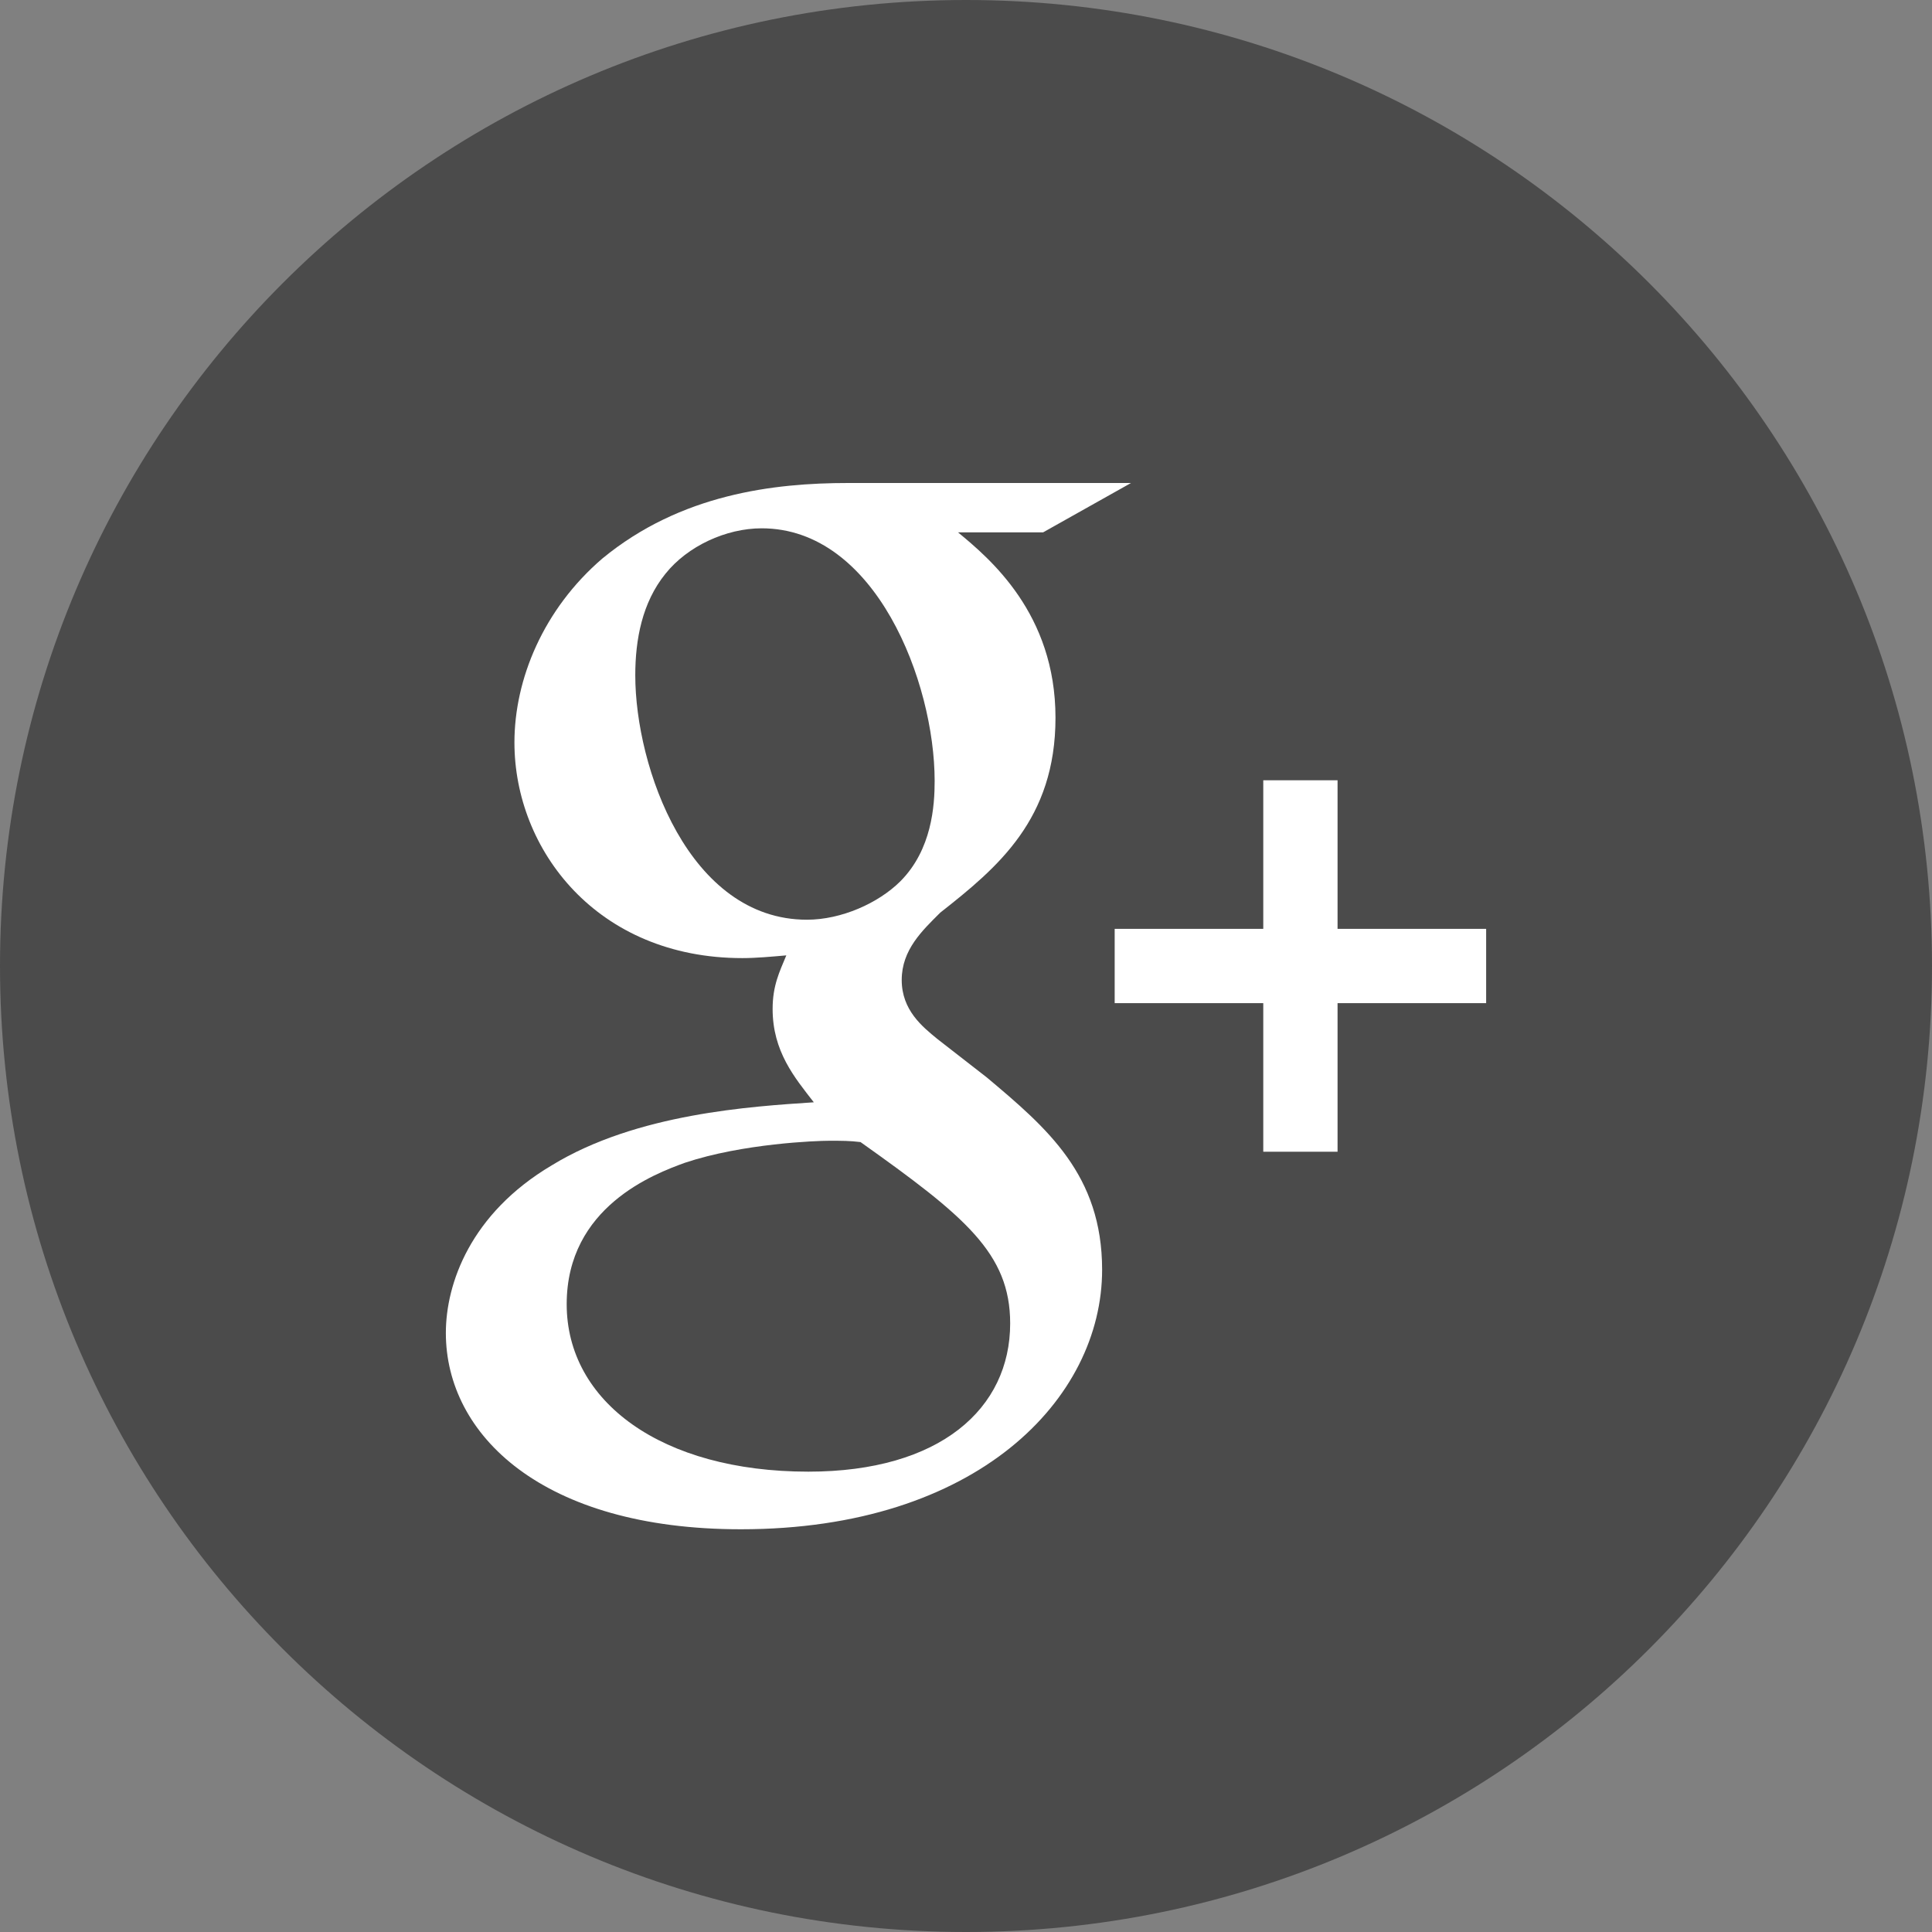 <?xml version="1.0" encoding="iso-8859-1"?>
<!-- Generator: Adobe Illustrator 18.0.0, SVG Export Plug-In . SVG Version: 6.00 Build 0)  -->
<!DOCTYPE svg PUBLIC "-//W3C//DTD SVG 1.1//EN" "http://www.w3.org/Graphics/SVG/1.1/DTD/svg11.dtd">
<svg version="1.1" id="Capa_1" xmlns="http://www.w3.org/2000/svg" xmlns:xlink="http://www.w3.org/1999/xlink" x="0px" y="0px"
	 viewBox="0 0 22 22" style="enable-background:new 0 0 22 22;" xml:space="preserve" >
<rect x="0" y="0" width="22" height="22" fill="#808080" stroke="none"/>
<g>
	<circle cx="50%" cy="50%" r="40%" fill="white" />
	<path fill="#4B4B4B" style="fill-rule:evenodd;clip-rule:evenodd;" d="M10.643,8.893c0-1.125-0.672-2.877-1.97-2.877
		c-0.406,0-0.844,0.203-1.095,0.517c-0.266,0.328-0.344,0.75-0.344,1.157c0,1.047,0.61,2.783,1.955,2.783
		c0.391,0,0.813-0.188,1.064-0.438C10.612,9.674,10.643,9.174,10.643,8.893z"/>
	<path fill="#4B4B4B" style="fill-rule:evenodd;clip-rule:evenodd;" d="M22,11c0-6.075-4.925-11-11-11C4.925,0,0,4.925,0,11s4.925,11,11,11
		C17.075,22,22,17.075,22,11z M14.385,8.885h0.846v1.692h1.692v0.846h-1.692v1.692h-0.846v-1.692h-1.692v-0.846h1.692V8.885z
		 M5.077,15.179c0-0.563,0.281-1.36,1.204-1.908c0.969-0.594,2.283-0.672,2.986-0.719c-0.219-0.282-0.469-0.579-0.469-1.063
		c0-0.266,0.078-0.422,0.156-0.61c-0.172,0.015-0.344,0.031-0.501,0.031c-1.657,0-2.595-1.236-2.595-2.455
		c0-0.719,0.328-1.517,1.001-2.095C7.751,5.625,8.814,5.5,9.658,5.5h3.221l-1.001,0.562h-0.969v0c0.359,0.297,1.11,0.923,1.11,2.111
		c0,1.157-0.657,1.704-1.313,2.22c-0.203,0.203-0.438,0.422-0.438,0.766s0.235,0.532,0.406,0.672l0.563,0.438
		c0.688,0.578,1.313,1.11,1.313,2.19c0,1.469-1.423,2.955-4.112,2.955C6.172,17.415,5.077,16.336,5.077,15.179z"/>
	<path fill="#4B4B4B" style="fill-rule:evenodd;clip-rule:evenodd;" d="M9.799,13.005C9.674,12.99,9.596,12.99,9.44,12.99
		c-0.141,0-0.985,0.031-1.642,0.251c-0.344,0.125-1.345,0.5-1.345,1.61c0,1.11,1.079,1.907,2.752,1.907
		c1.501,0,2.298-0.719,2.298-1.688C11.503,14.272,10.988,13.85,9.799,13.005z"/>
</g>
<g>
</g>
<g>
</g>
<g>
</g>
<g>
</g>
<g>
</g>
<g>
</g>
<g>
</g>
<g>
</g>
<g>
</g>
<g>
</g>
<g>
</g>
<g>
</g>
<g>
</g>
<g>
</g>
<g>
</g>
</svg>

